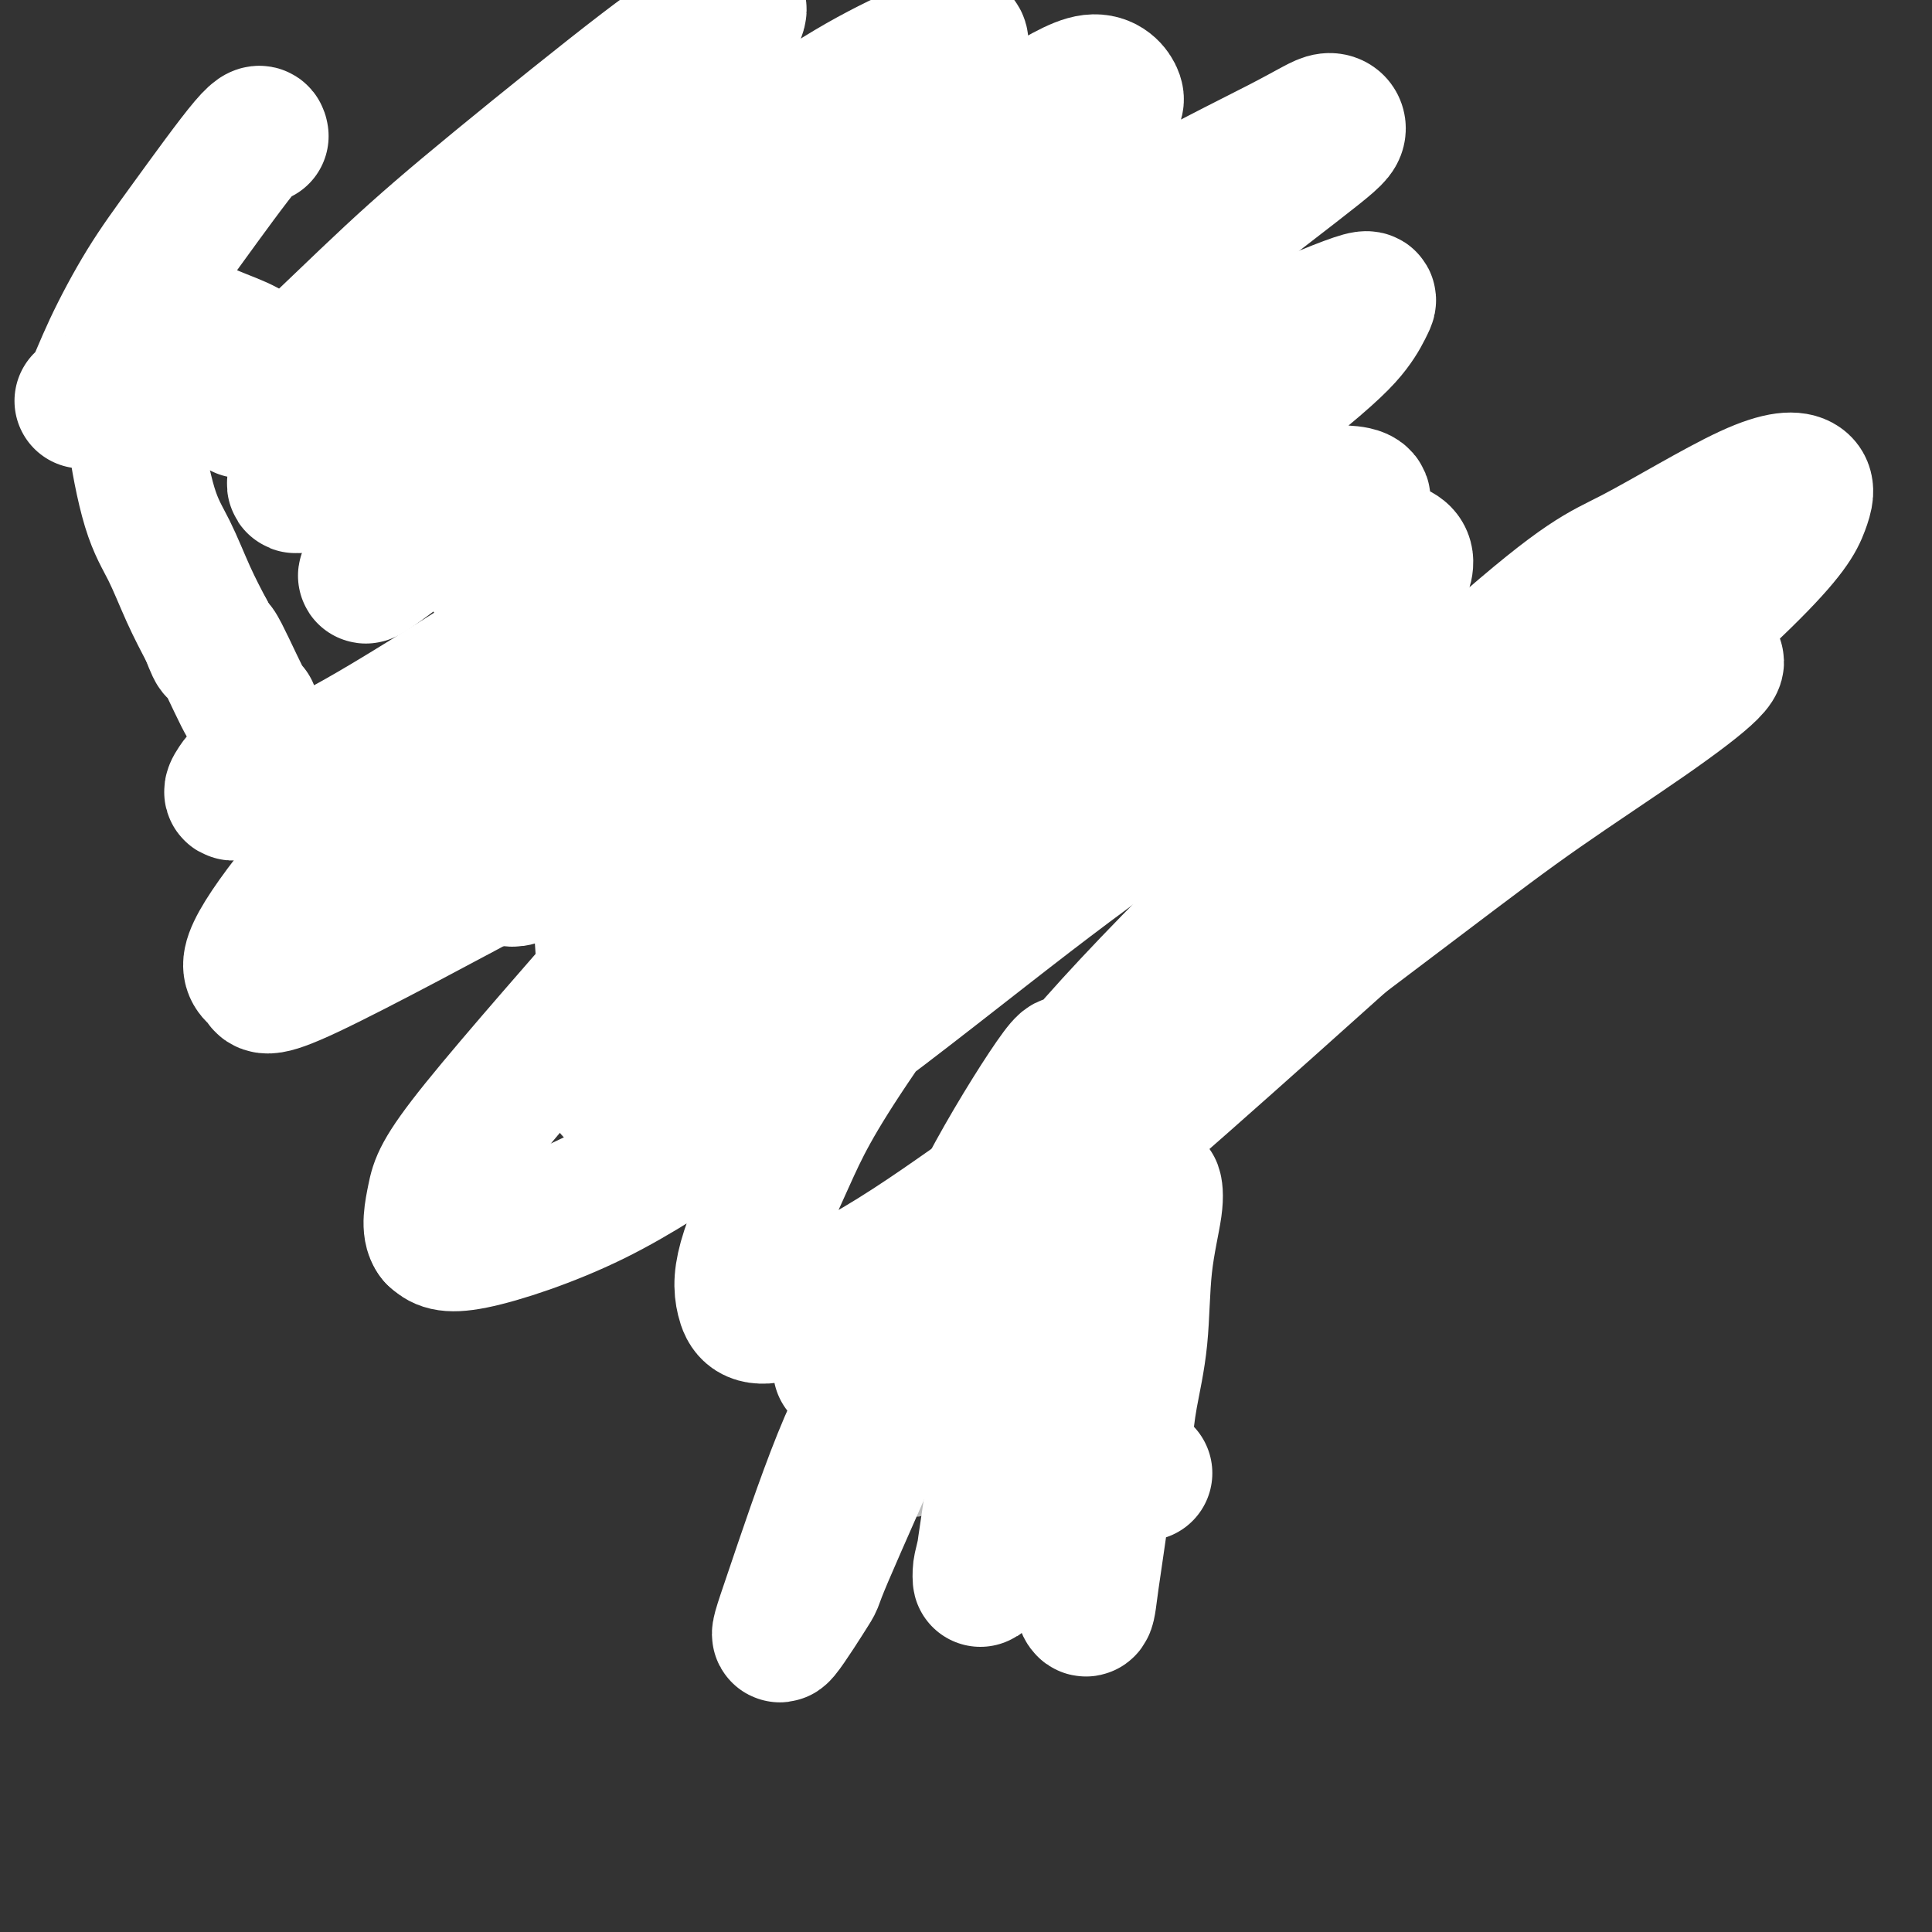 <svg viewBox='0 0 400 400' version='1.1' xmlns='http://www.w3.org/2000/svg' xmlns:xlink='http://www.w3.org/1999/xlink'><rect x="0" y="0" width="400" height="400" fill="#333333" stroke="none"/><g fill='none' stroke='#BABBBB' stroke-width='4' stroke-linecap='round' stroke-linejoin='round'><path d='M41,24c-0.024,0.451 -0.047,0.903 0,2c0.047,1.097 0.166,2.841 0,5c-0.166,2.159 -0.615,4.733 -1,9c-0.385,4.267 -0.705,10.226 -1,15c-0.295,4.774 -0.564,8.362 -1,11c-0.436,2.638 -1.041,4.326 -1,6c0.041,1.674 0.726,3.336 1,4c0.274,0.664 0.137,0.332 0,0'/><path d='M91,46c0.204,-0.322 0.408,-0.644 0,0c-0.408,0.644 -1.427,2.255 -2,4c-0.573,1.745 -0.698,3.625 -1,6c-0.302,2.375 -0.779,5.246 -1,8c-0.221,2.754 -0.186,5.390 0,7c0.186,1.610 0.522,2.194 1,3c0.478,0.806 1.098,1.836 2,2c0.902,0.164 2.087,-0.536 3,-2c0.913,-1.464 1.555,-3.691 2,-6c0.445,-2.309 0.692,-4.701 1,-6c0.308,-1.299 0.678,-1.505 1,-3c0.322,-1.495 0.595,-4.277 1,-5c0.405,-0.723 0.940,0.615 1,2c0.060,1.385 -0.357,2.817 0,5c0.357,2.183 1.486,5.115 2,7c0.514,1.885 0.413,2.721 1,4c0.587,1.279 1.861,3.001 3,4c1.139,0.999 2.144,1.276 3,0c0.856,-1.276 1.564,-4.106 2,-5c0.436,-0.894 0.599,0.148 1,-2c0.401,-2.148 1.039,-7.486 1,-11c-0.039,-3.514 -0.756,-5.204 -1,-7c-0.244,-1.796 -0.014,-3.698 0,-5c0.014,-1.302 -0.189,-2.004 0,-2c0.189,0.004 0.768,0.716 1,1c0.232,0.284 0.116,0.142 0,0'/><path d='M131,50c0.071,0.058 0.142,0.116 0,0c-0.142,-0.116 -0.496,-0.407 -1,-1c-0.504,-0.593 -1.159,-1.489 -2,-2c-0.841,-0.511 -1.870,-0.639 -3,1c-1.130,1.639 -2.363,5.043 -3,8c-0.637,2.957 -0.678,5.466 -1,8c-0.322,2.534 -0.924,5.093 -1,7c-0.076,1.907 0.375,3.161 1,4c0.625,0.839 1.425,1.263 2,2c0.575,0.737 0.925,1.785 2,0c1.075,-1.785 2.876,-6.405 4,-11c1.124,-4.595 1.572,-9.166 2,-10c0.428,-0.834 0.836,2.067 1,4c0.164,1.933 0.083,2.896 0,5c-0.083,2.104 -0.166,5.347 0,7c0.166,1.653 0.583,1.714 1,2c0.417,0.286 0.833,0.796 1,1c0.167,0.204 0.083,0.102 0,0'/><path d='M141,48c0.030,-0.060 0.061,-0.120 0,0c-0.061,0.120 -0.212,0.422 0,2c0.212,1.578 0.788,4.434 1,7c0.212,2.566 0.060,4.844 0,8c-0.060,3.156 -0.027,7.192 0,9c0.027,1.808 0.049,1.390 0,2c-0.049,0.610 -0.169,2.250 0,3c0.169,0.750 0.626,0.612 1,0c0.374,-0.612 0.667,-1.696 1,-3c0.333,-1.304 0.708,-2.829 1,-5c0.292,-2.171 0.501,-4.990 1,-8c0.499,-3.010 1.289,-6.211 2,-8c0.711,-1.789 1.343,-2.165 2,-3c0.657,-0.835 1.338,-2.127 2,-2c0.662,0.127 1.304,1.674 2,4c0.696,2.326 1.444,5.432 2,8c0.556,2.568 0.920,4.597 1,7c0.080,2.403 -0.123,5.180 0,7c0.123,1.820 0.572,2.682 1,3c0.428,0.318 0.837,0.091 1,0c0.163,-0.091 0.082,-0.045 0,0'/><path d='M168,24c0.415,-0.196 0.829,-0.391 1,1c0.171,1.391 0.098,4.370 0,8c-0.098,3.630 -0.223,7.912 0,12c0.223,4.088 0.792,7.982 1,11c0.208,3.018 0.056,5.159 0,7c-0.056,1.841 -0.015,3.380 0,5c0.015,1.620 0.004,3.320 0,4c-0.004,0.680 -0.002,0.340 0,0'/><path d='M167,54c3.381,-0.310 6.762,-0.619 9,-1c2.238,-0.381 3.333,-0.833 4,-1c0.667,-0.167 0.905,-0.048 1,0c0.095,0.048 0.048,0.024 0,0'/><path d='M227,23c-0.124,-0.154 -0.247,-0.308 0,1c0.247,1.308 0.865,4.077 1,7c0.135,2.923 -0.213,5.999 0,10c0.213,4.001 0.985,8.926 1,14c0.015,5.074 -0.728,10.298 -1,13c-0.272,2.702 -0.073,2.881 0,4c0.073,1.119 0.021,3.177 0,4c-0.021,0.823 -0.010,0.412 0,0'/><path d='M219,57c0.382,-0.367 0.765,-0.734 1,-1c0.235,-0.266 0.324,-0.431 1,-1c0.676,-0.569 1.940,-1.541 3,-2c1.060,-0.459 1.916,-0.405 4,-1c2.084,-0.595 5.397,-1.838 8,-1c2.603,0.838 4.496,3.758 5,6c0.504,2.242 -0.382,3.808 -1,5c-0.618,1.192 -0.967,2.011 -1,4c-0.033,1.989 0.250,5.149 1,7c0.750,1.851 1.966,2.393 3,3c1.034,0.607 1.888,1.278 3,1c1.112,-0.278 2.484,-1.504 4,-3c1.516,-1.496 3.175,-3.260 4,-5c0.825,-1.740 0.816,-3.454 1,-5c0.184,-1.546 0.560,-2.922 0,-5c-0.560,-2.078 -2.057,-4.856 -3,-6c-0.943,-1.144 -1.331,-0.654 -2,-1c-0.669,-0.346 -1.620,-1.527 -2,-2c-0.380,-0.473 -0.190,-0.236 0,0'/><path d='M107,177c-0.763,-0.125 -1.526,-0.249 -2,-1c-0.474,-0.751 -0.660,-2.128 -1,-3c-0.340,-0.872 -0.833,-1.239 -1,-4c-0.167,-2.761 -0.009,-7.914 0,-13c0.009,-5.086 -0.133,-10.103 0,-14c0.133,-3.897 0.539,-6.675 1,-9c0.461,-2.325 0.978,-4.198 2,-5c1.022,-0.802 2.551,-0.532 4,0c1.449,0.532 2.819,1.328 4,3c1.181,1.672 2.172,4.221 3,6c0.828,1.779 1.492,2.787 2,5c0.508,2.213 0.859,5.632 1,7c0.141,1.368 0.070,0.684 0,0'/><path d='M101,160c-0.106,0.405 -0.211,0.810 0,1c0.211,0.190 0.740,0.166 1,0c0.260,-0.166 0.252,-0.476 1,-1c0.748,-0.524 2.252,-1.264 4,-2c1.748,-0.736 3.740,-1.467 5,-2c1.260,-0.533 1.789,-0.866 2,-1c0.211,-0.134 0.106,-0.067 0,0'/><path d='M133,144c0.026,0.509 0.052,1.019 0,2c-0.052,0.981 -0.180,2.435 0,4c0.180,1.565 0.670,3.241 1,6c0.330,2.759 0.499,6.599 1,9c0.501,2.401 1.333,3.361 2,4c0.667,0.639 1.170,0.956 2,1c0.830,0.044 1.987,-0.187 3,-1c1.013,-0.813 1.882,-2.209 3,-5c1.118,-2.791 2.485,-6.975 3,-9c0.515,-2.025 0.176,-1.889 0,-3c-0.176,-1.111 -0.191,-3.468 0,-5c0.191,-1.532 0.586,-2.239 1,-2c0.414,0.239 0.846,1.424 1,3c0.154,1.576 0.030,3.544 0,6c-0.030,2.456 0.034,5.401 0,8c-0.034,2.599 -0.167,4.854 0,6c0.167,1.146 0.632,1.183 1,2c0.368,0.817 0.637,2.412 1,3c0.363,0.588 0.818,0.168 1,0c0.182,-0.168 0.091,-0.084 0,0'/><path d='M179,154c0.302,-0.247 0.605,-0.494 0,-1c-0.605,-0.506 -2.117,-1.270 -3,-2c-0.883,-0.730 -1.137,-1.426 -2,-2c-0.863,-0.574 -2.334,-1.025 -4,-1c-1.666,0.025 -3.526,0.525 -5,3c-1.474,2.475 -2.563,6.926 -3,9c-0.437,2.074 -0.223,1.771 0,3c0.223,1.229 0.457,3.989 1,6c0.543,2.011 1.397,3.274 2,4c0.603,0.726 0.955,0.916 2,1c1.045,0.084 2.781,0.061 5,-1c2.219,-1.061 4.920,-3.160 6,-4c1.080,-0.840 0.540,-0.420 0,0'/><path d='M186,139c-0.309,-3.930 -0.619,-7.860 -1,-10c-0.381,-2.140 -0.834,-2.492 -1,-3c-0.166,-0.508 -0.045,-1.174 0,1c0.045,2.174 0.013,7.187 0,11c-0.013,3.813 -0.008,6.427 0,11c0.008,4.573 0.019,11.105 0,15c-0.019,3.895 -0.069,5.154 0,6c0.069,0.846 0.256,1.278 0,2c-0.256,0.722 -0.956,1.732 -1,2c-0.044,0.268 0.569,-0.208 1,-1c0.431,-0.792 0.681,-1.901 1,-4c0.319,-2.099 0.708,-5.187 1,-8c0.292,-2.813 0.488,-5.350 2,-8c1.512,-2.650 4.340,-5.412 6,-7c1.660,-1.588 2.152,-2.003 3,-2c0.848,0.003 2.051,0.423 3,1c0.949,0.577 1.643,1.311 2,2c0.357,0.689 0.377,1.332 0,2c-0.377,0.668 -1.150,1.361 -2,2c-0.850,0.639 -1.777,1.224 -3,2c-1.223,0.776 -2.742,1.742 -4,3c-1.258,1.258 -2.257,2.808 -3,4c-0.743,1.192 -1.231,2.026 -1,3c0.231,0.974 1.183,2.086 2,3c0.817,0.914 1.501,1.628 3,3c1.499,1.372 3.813,3.401 5,4c1.187,0.599 1.246,-0.231 2,0c0.754,0.231 2.203,1.524 3,2c0.797,0.476 0.942,0.136 1,0c0.058,-0.136 0.029,-0.068 0,0'/><path d='M247,149c0.087,-0.845 0.175,-1.691 0,-2c-0.175,-0.309 -0.612,-0.082 -1,2c-0.388,2.082 -0.727,6.020 -1,8c-0.273,1.980 -0.481,2.003 0,4c0.481,1.997 1.652,5.968 3,8c1.348,2.032 2.873,2.126 4,2c1.127,-0.126 1.857,-0.470 3,-1c1.143,-0.530 2.699,-1.246 4,-3c1.301,-1.754 2.348,-4.546 3,-7c0.652,-2.454 0.909,-4.570 1,-7c0.091,-2.430 0.016,-5.175 0,-7c-0.016,-1.825 0.027,-2.729 0,-3c-0.027,-0.271 -0.125,0.091 0,2c0.125,1.909 0.473,5.366 1,8c0.527,2.634 1.232,4.445 2,9c0.768,4.555 1.598,11.855 2,17c0.402,5.145 0.377,8.135 0,11c-0.377,2.865 -1.105,5.606 -2,8c-0.895,2.394 -1.956,4.440 -3,6c-1.044,1.560 -2.072,2.633 -4,3c-1.928,0.367 -4.758,0.027 -6,0c-1.242,-0.027 -0.896,0.258 -2,-1c-1.104,-1.258 -3.657,-4.059 -5,-6c-1.343,-1.941 -1.477,-3.023 -1,-5c0.477,-1.977 1.565,-4.851 2,-6c0.435,-1.149 0.218,-0.575 0,0'/><path d='M284,144c-0.757,-0.609 -1.514,-1.218 -2,-2c-0.486,-0.782 -0.702,-1.736 -2,-2c-1.298,-0.264 -3.678,0.163 -5,1c-1.322,0.837 -1.588,2.083 -2,5c-0.412,2.917 -0.972,7.505 -1,10c-0.028,2.495 0.476,2.895 1,4c0.524,1.105 1.069,2.913 3,4c1.931,1.087 5.249,1.451 7,1c1.751,-0.451 1.936,-1.718 3,-3c1.064,-1.282 3.005,-2.581 4,-4c0.995,-1.419 1.042,-2.959 1,-5c-0.042,-2.041 -0.173,-4.583 -1,-7c-0.827,-2.417 -2.351,-4.711 -3,-6c-0.649,-1.289 -0.422,-1.575 -1,-2c-0.578,-0.425 -1.959,-0.990 -3,-1c-1.041,-0.010 -1.742,0.536 -2,1c-0.258,0.464 -0.074,0.847 0,1c0.074,0.153 0.037,0.077 0,0'/><path d='M304,136c-0.451,-0.363 -0.902,-0.726 -1,-1c-0.098,-0.274 0.157,-0.461 0,1c-0.157,1.461 -0.727,4.568 -1,6c-0.273,1.432 -0.248,1.190 0,4c0.248,2.810 0.720,8.672 1,12c0.280,3.328 0.369,4.123 1,5c0.631,0.877 1.806,1.838 3,2c1.194,0.162 2.407,-0.474 3,-1c0.593,-0.526 0.565,-0.942 1,-2c0.435,-1.058 1.332,-2.759 2,-4c0.668,-1.241 1.108,-2.024 2,-5c0.892,-2.976 2.236,-8.146 3,-11c0.764,-2.854 0.948,-3.391 1,-4c0.052,-0.609 -0.028,-1.288 0,0c0.028,1.288 0.165,4.544 0,7c-0.165,2.456 -0.633,4.112 -1,7c-0.367,2.888 -0.634,7.009 -1,9c-0.366,1.991 -0.830,1.853 -1,3c-0.170,1.147 -0.046,3.578 0,5c0.046,1.422 0.013,1.835 0,2c-0.013,0.165 -0.007,0.083 0,0'/><path d='M183,276c-0.026,0.228 -0.051,0.456 0,1c0.051,0.544 0.179,1.405 0,2c-0.179,0.595 -0.666,0.925 -1,2c-0.334,1.075 -0.514,2.895 -1,4c-0.486,1.105 -1.278,1.497 -3,3c-1.722,1.503 -4.373,4.119 -6,6c-1.627,1.881 -2.229,3.029 -3,4c-0.771,0.971 -1.712,1.765 -2,3c-0.288,1.235 0.076,2.912 1,4c0.924,1.088 2.408,1.588 4,2c1.592,0.412 3.291,0.737 5,1c1.709,0.263 3.428,0.463 5,1c1.572,0.537 2.996,1.412 4,2c1.004,0.588 1.589,0.890 2,1c0.411,0.110 0.649,0.030 1,0c0.351,-0.030 0.815,-0.008 1,0c0.185,0.008 0.093,0.004 0,0'/><path d='M206,276c-0.456,-0.511 -0.912,-1.022 -1,-2c-0.088,-0.978 0.193,-2.423 0,-4c-0.193,-1.577 -0.859,-3.285 -1,-5c-0.141,-1.715 0.244,-3.438 1,-5c0.756,-1.562 1.885,-2.965 3,-4c1.115,-1.035 2.217,-1.703 4,-2c1.783,-0.297 4.247,-0.222 6,0c1.753,0.222 2.793,0.591 4,2c1.207,1.409 2.580,3.860 3,6c0.420,2.140 -0.112,3.971 -1,6c-0.888,2.029 -2.133,4.256 -3,6c-0.867,1.744 -1.356,3.006 -2,4c-0.644,0.994 -1.442,1.719 -2,2c-0.558,0.281 -0.877,0.119 -1,0c-0.123,-0.119 -0.049,-0.194 1,-1c1.049,-0.806 3.072,-2.343 4,-3c0.928,-0.657 0.759,-0.432 2,0c1.241,0.432 3.892,1.073 5,1c1.108,-0.073 0.674,-0.860 2,1c1.326,1.860 4.414,6.366 6,9c1.586,2.634 1.672,3.395 2,5c0.328,1.605 0.899,4.056 1,6c0.101,1.944 -0.269,3.383 -1,5c-0.731,1.617 -1.822,3.411 -3,5c-1.178,1.589 -2.442,2.973 -4,4c-1.558,1.027 -3.411,1.698 -6,2c-2.589,0.302 -5.913,0.235 -8,0c-2.087,-0.235 -2.938,-0.638 -4,-1c-1.062,-0.362 -2.336,-0.685 -3,-1c-0.664,-0.315 -0.717,-0.623 -1,-1c-0.283,-0.377 -0.795,-0.822 -1,-1c-0.205,-0.178 -0.102,-0.089 0,0'/></g>
<g fill='none' stroke='#FFFFFF' stroke-width='28' stroke-linecap='round' stroke-linejoin='round'><path d='M237,305c-1.159,-0.694 -2.317,-1.388 -3,-2c-0.683,-0.612 -0.889,-1.140 -1,-2c-0.111,-0.860 -0.127,-2.050 0,-4c0.127,-1.950 0.398,-4.660 1,-8c0.602,-3.340 1.535,-7.309 2,-12c0.465,-4.691 0.462,-10.105 1,-15c0.538,-4.895 1.616,-9.273 2,-12c0.384,-2.727 0.073,-3.804 0,-4c-0.073,-0.196 0.093,0.490 -1,6c-1.093,5.510 -3.444,15.842 -5,24c-1.556,8.158 -2.315,14.140 -3,20c-0.685,5.860 -1.294,11.599 -2,17c-0.706,5.401 -1.510,10.464 -2,14c-0.490,3.536 -0.667,5.546 -1,6c-0.333,0.454 -0.821,-0.648 -1,-2c-0.179,-1.352 -0.047,-2.955 0,-9c0.047,-6.045 0.010,-16.531 0,-21c-0.010,-4.469 0.007,-2.920 0,-9c-0.007,-6.080 -0.038,-19.787 0,-28c0.038,-8.213 0.145,-10.932 0,-14c-0.145,-3.068 -0.543,-6.487 -1,-7c-0.457,-0.513 -0.974,1.878 -3,9c-2.026,7.122 -5.562,18.976 -7,24c-1.438,5.024 -0.777,3.220 -2,10c-1.223,6.780 -4.331,22.145 -6,30c-1.669,7.855 -1.899,8.202 -2,9c-0.101,0.798 -0.074,2.048 0,2c0.074,-0.048 0.195,-1.394 1,-7c0.805,-5.606 2.294,-15.471 3,-20c0.706,-4.529 0.630,-3.723 2,-10c1.370,-6.277 4.185,-19.639 7,-33'/><path d='M216,257c2.870,-14.363 3.544,-16.270 4,-20c0.456,-3.730 0.694,-9.285 1,-13c0.306,-3.715 0.679,-5.592 -2,-2c-2.679,3.592 -8.411,12.652 -13,21c-4.589,8.348 -8.037,15.985 -11,23c-2.963,7.015 -5.442,13.407 -10,24c-4.558,10.593 -11.195,25.388 -14,32c-2.805,6.612 -1.777,5.043 -3,7c-1.223,1.957 -4.696,7.441 -6,9c-1.304,1.559 -0.439,-0.806 2,-8c2.439,-7.194 6.452,-19.215 10,-28c3.548,-8.785 6.631,-14.332 11,-22c4.369,-7.668 10.024,-17.456 16,-28c5.976,-10.544 12.275,-21.844 33,-44c20.725,-22.156 55.878,-55.168 75,-72c19.122,-16.832 22.213,-17.484 29,-21c6.787,-3.516 17.270,-9.898 24,-13c6.730,-3.102 9.707,-2.925 11,-2c1.293,0.925 0.901,2.599 0,5c-0.901,2.401 -2.313,5.528 -12,15c-9.687,9.472 -27.650,25.287 -42,38c-14.350,12.713 -25.088,22.324 -37,33c-11.912,10.676 -24.998,22.419 -37,33c-12.002,10.581 -22.921,20.002 -32,28c-9.079,7.998 -16.317,14.574 -23,20c-6.683,5.426 -12.810,9.703 -15,11c-2.190,1.297 -0.443,-0.384 2,-3c2.443,-2.616 5.581,-6.166 11,-12c5.419,-5.834 13.120,-13.953 19,-20c5.880,-6.047 9.940,-10.024 14,-14'/><path d='M221,234c12.104,-12.529 19.363,-19.353 37,-33c17.637,-13.647 45.651,-34.118 61,-45c15.349,-10.882 18.032,-12.174 22,-14c3.968,-1.826 9.221,-4.186 12,-5c2.779,-0.814 3.084,-0.083 1,2c-2.084,2.083 -6.558,5.518 -13,10c-6.442,4.482 -14.851,10.012 -22,15c-7.149,4.988 -13.038,9.435 -27,20c-13.962,10.565 -35.997,27.249 -51,38c-15.003,10.751 -22.975,15.570 -31,21c-8.025,5.430 -16.102,11.471 -25,17c-8.898,5.529 -18.617,10.544 -24,12c-5.383,1.456 -6.430,-0.649 -7,-3c-0.570,-2.351 -0.663,-4.950 1,-10c1.663,-5.050 5.082,-12.552 8,-19c2.918,-6.448 5.336,-11.841 15,-26c9.664,-14.159 26.574,-37.084 34,-47c7.426,-9.916 5.368,-6.824 14,-14c8.632,-7.176 27.955,-24.621 40,-33c12.045,-8.379 16.814,-7.692 20,-7c3.186,0.692 4.791,1.391 5,3c0.209,1.609 -0.978,4.129 -3,7c-2.022,2.871 -4.880,6.093 -9,10c-4.120,3.907 -9.503,8.497 -16,14c-6.497,5.503 -14.108,11.917 -22,18c-7.892,6.083 -16.063,11.835 -28,21c-11.937,9.165 -27.638,21.743 -39,30c-11.362,8.257 -18.386,12.193 -26,17c-7.614,4.807 -15.819,10.487 -25,15c-9.181,4.513 -19.337,7.861 -25,9c-5.663,1.139 -6.831,0.070 -8,-1'/><path d='M90,256c-1.311,-1.605 -0.589,-5.119 0,-8c0.589,-2.881 1.045,-5.130 9,-15c7.955,-9.870 23.410,-27.360 30,-35c6.590,-7.640 4.316,-5.429 13,-13c8.684,-7.571 28.326,-24.926 42,-36c13.674,-11.074 21.380,-15.869 29,-21c7.620,-5.131 15.154,-10.599 23,-16c7.846,-5.401 16.002,-10.736 20,-13c3.998,-2.264 3.836,-1.457 3,-1c-0.836,0.457 -2.346,0.563 -6,2c-3.654,1.437 -9.452,4.205 -17,8c-7.548,3.795 -16.846,8.617 -27,14c-10.154,5.383 -21.162,11.328 -33,18c-11.838,6.672 -24.504,14.072 -35,20c-10.496,5.928 -18.820,10.383 -33,18c-14.180,7.617 -34.215,18.397 -44,23c-9.785,4.603 -9.321,3.031 -10,2c-0.679,-1.031 -2.501,-1.521 -2,-4c0.501,-2.479 3.325,-6.948 8,-13c4.675,-6.052 11.202,-13.688 19,-22c7.798,-8.312 16.869,-17.301 32,-30c15.131,-12.699 36.323,-29.110 51,-40c14.677,-10.890 22.840,-16.260 32,-22c9.160,-5.740 19.316,-11.850 28,-17c8.684,-5.150 15.897,-9.341 21,-12c5.103,-2.659 8.098,-3.787 9,-4c0.902,-0.213 -0.289,0.490 -4,3c-3.711,2.510 -9.943,6.827 -18,12c-8.057,5.173 -17.938,11.200 -29,18c-11.062,6.800 -23.303,14.371 -35,22c-11.697,7.629 -22.848,15.314 -34,23'/><path d='M132,117c-20.524,13.277 -11.834,7.468 -16,10c-4.166,2.532 -21.190,13.403 -32,20c-10.810,6.597 -15.408,8.920 -20,11c-4.592,2.080 -9.179,3.918 -12,5c-2.821,1.082 -3.875,1.407 -4,1c-0.125,-0.407 0.679,-1.545 1,-2c0.321,-0.455 0.161,-0.228 0,0'/><path d='M17,83c0.556,-0.149 1.112,-0.297 2,-2c0.888,-1.703 2.108,-4.960 4,-9c1.892,-4.040 4.454,-8.861 7,-13c2.546,-4.139 5.074,-7.594 9,-13c3.926,-5.406 9.249,-12.763 12,-16c2.751,-3.237 2.929,-2.353 3,-2c0.071,0.353 0.036,0.177 0,0'/><path d='M50,85c3.367,-2.586 6.734,-5.172 12,-10c5.266,-4.828 12.430,-11.899 19,-18c6.570,-6.101 12.545,-11.232 22,-19c9.455,-7.768 22.390,-18.173 30,-24c7.610,-5.827 9.895,-7.075 13,-9c3.105,-1.925 7.032,-4.526 7,-3c-0.032,1.526 -4.021,7.179 -6,10c-1.979,2.821 -1.946,2.809 -4,5c-2.054,2.191 -6.194,6.585 -15,15c-8.806,8.415 -22.277,20.850 -28,26c-5.723,5.150 -3.698,3.014 -6,5c-2.302,1.986 -8.929,8.094 -14,13c-5.071,4.906 -8.584,8.612 -12,13c-3.416,4.388 -6.735,9.459 -7,11c-0.265,1.541 2.525,-0.449 6,-3c3.475,-2.551 7.637,-5.664 12,-9c4.363,-3.336 8.928,-6.896 17,-13c8.072,-6.104 19.651,-14.751 31,-23c11.349,-8.249 22.469,-16.100 31,-22c8.531,-5.900 14.473,-9.848 20,-13c5.527,-3.152 10.638,-5.509 14,-7c3.362,-1.491 4.974,-2.117 6,-2c1.026,0.117 1.467,0.976 0,3c-1.467,2.024 -4.843,5.211 -9,9c-4.157,3.789 -9.094,8.180 -15,13c-5.906,4.820 -12.782,10.070 -21,17c-8.218,6.930 -17.779,15.539 -23,20c-5.221,4.461 -6.100,4.773 -11,9c-4.900,4.227 -13.819,12.369 -21,19c-7.181,6.631 -12.623,11.752 -15,14c-2.377,2.248 -1.688,1.624 -1,1'/><path d='M82,113c-15.109,13.712 0.619,1.494 9,-5c8.381,-6.494 9.415,-7.262 14,-11c4.585,-3.738 12.721,-10.445 20,-16c7.279,-5.555 13.699,-9.959 24,-17c10.301,-7.041 24.481,-16.721 36,-24c11.519,-7.279 20.377,-12.157 27,-16c6.623,-3.843 11.010,-6.651 14,-7c2.990,-0.349 4.584,1.761 5,3c0.416,1.239 -0.347,1.607 -3,4c-2.653,2.393 -7.197,6.810 -13,12c-5.803,5.190 -12.866,11.154 -21,18c-8.134,6.846 -17.340,14.575 -27,23c-9.660,8.425 -19.776,17.547 -29,26c-9.224,8.453 -17.557,16.237 -27,26c-9.443,9.763 -19.998,21.506 -26,28c-6.002,6.494 -7.452,7.738 -8,9c-0.548,1.262 -0.194,2.542 0,3c0.194,0.458 0.228,0.095 6,-5c5.772,-5.095 17.281,-14.921 27,-23c9.719,-8.079 17.648,-14.411 27,-22c9.352,-7.589 20.126,-16.435 31,-25c10.874,-8.565 21.848,-16.851 33,-25c11.152,-8.149 22.482,-16.163 34,-23c11.518,-6.837 23.224,-12.499 30,-16c6.776,-3.501 8.623,-4.842 10,-5c1.377,-0.158 2.283,0.867 2,2c-0.283,1.133 -1.755,2.373 -9,8c-7.245,5.627 -20.261,15.642 -31,24c-10.739,8.358 -19.199,15.058 -29,23c-9.801,7.942 -20.943,17.126 -31,26c-10.057,8.874 -19.028,17.437 -28,26'/><path d='M149,134c-23.988,20.398 -19.957,17.893 -23,22c-3.043,4.107 -13.159,14.826 -18,20c-4.841,5.174 -4.407,4.802 -4,5c0.407,0.198 0.787,0.965 2,1c1.213,0.035 3.258,-0.661 10,-6c6.742,-5.339 18.181,-15.321 28,-23c9.819,-7.679 18.019,-13.053 27,-20c8.981,-6.947 18.744,-15.465 29,-23c10.256,-7.535 21.005,-14.087 30,-20c8.995,-5.913 16.237,-11.188 25,-16c8.763,-4.812 19.049,-9.163 24,-11c4.951,-1.837 4.569,-1.161 4,0c-0.569,1.161 -1.326,2.808 -3,5c-1.674,2.192 -4.267,4.931 -13,12c-8.733,7.069 -23.606,18.469 -35,28c-11.394,9.531 -19.308,17.194 -28,25c-8.692,7.806 -18.162,15.756 -28,25c-9.838,9.244 -20.045,19.781 -26,26c-5.955,6.219 -7.660,8.119 -11,12c-3.340,3.881 -8.317,9.743 -10,12c-1.683,2.257 -0.074,0.911 1,0c1.074,-0.911 1.612,-1.386 7,-6c5.388,-4.614 15.627,-13.367 24,-21c8.373,-7.633 14.879,-14.146 23,-21c8.121,-6.854 17.855,-14.048 26,-20c8.145,-5.952 14.701,-10.661 25,-17c10.299,-6.339 24.343,-14.306 31,-18c6.657,-3.694 5.929,-3.114 8,-3c2.071,0.114 6.942,-0.239 8,1c1.058,1.239 -1.698,4.068 -6,8c-4.302,3.932 -10.151,8.966 -16,14'/><path d='M260,125c-10.329,9.056 -25.152,20.695 -36,29c-10.848,8.305 -17.721,13.274 -25,19c-7.279,5.726 -14.962,12.208 -22,18c-7.038,5.792 -13.430,10.893 -19,15c-5.570,4.107 -10.319,7.221 -14,10c-3.681,2.779 -6.293,5.222 -9,7c-2.707,1.778 -5.508,2.890 -7,3c-1.492,0.110 -1.674,-0.784 -2,-2c-0.326,-1.216 -0.798,-2.756 -1,-5c-0.202,-2.244 -0.136,-5.192 0,-8c0.136,-2.808 0.343,-5.476 0,-12c-0.343,-6.524 -1.236,-16.905 -2,-24c-0.764,-7.095 -1.398,-10.906 -3,-15c-1.602,-4.094 -4.173,-8.473 -6,-13c-1.827,-4.527 -2.912,-9.203 -5,-14c-2.088,-4.797 -5.180,-9.714 -8,-15c-2.820,-5.286 -5.368,-10.942 -8,-15c-2.632,-4.058 -5.348,-6.517 -8,-9c-2.652,-2.483 -5.242,-4.989 -10,-8c-4.758,-3.011 -11.686,-6.526 -16,-9c-4.314,-2.474 -6.014,-3.908 -8,-5c-1.986,-1.092 -4.259,-1.841 -7,-3c-2.741,-1.159 -5.952,-2.728 -8,-3c-2.048,-0.272 -2.933,0.754 -4,2c-1.067,1.246 -2.316,2.713 -3,5c-0.684,2.287 -0.802,5.393 -1,8c-0.198,2.607 -0.476,4.715 0,9c0.476,4.285 1.705,10.746 3,15c1.295,4.254 2.656,6.299 4,9c1.344,2.701 2.670,6.057 4,9c1.330,2.943 2.665,5.471 4,8'/><path d='M43,131c2.502,6.464 1.258,2.124 2,3c0.742,0.876 3.469,6.967 5,10c1.531,3.033 1.866,3.010 2,3c0.134,-0.010 0.067,-0.005 0,0'/></g>
</svg>